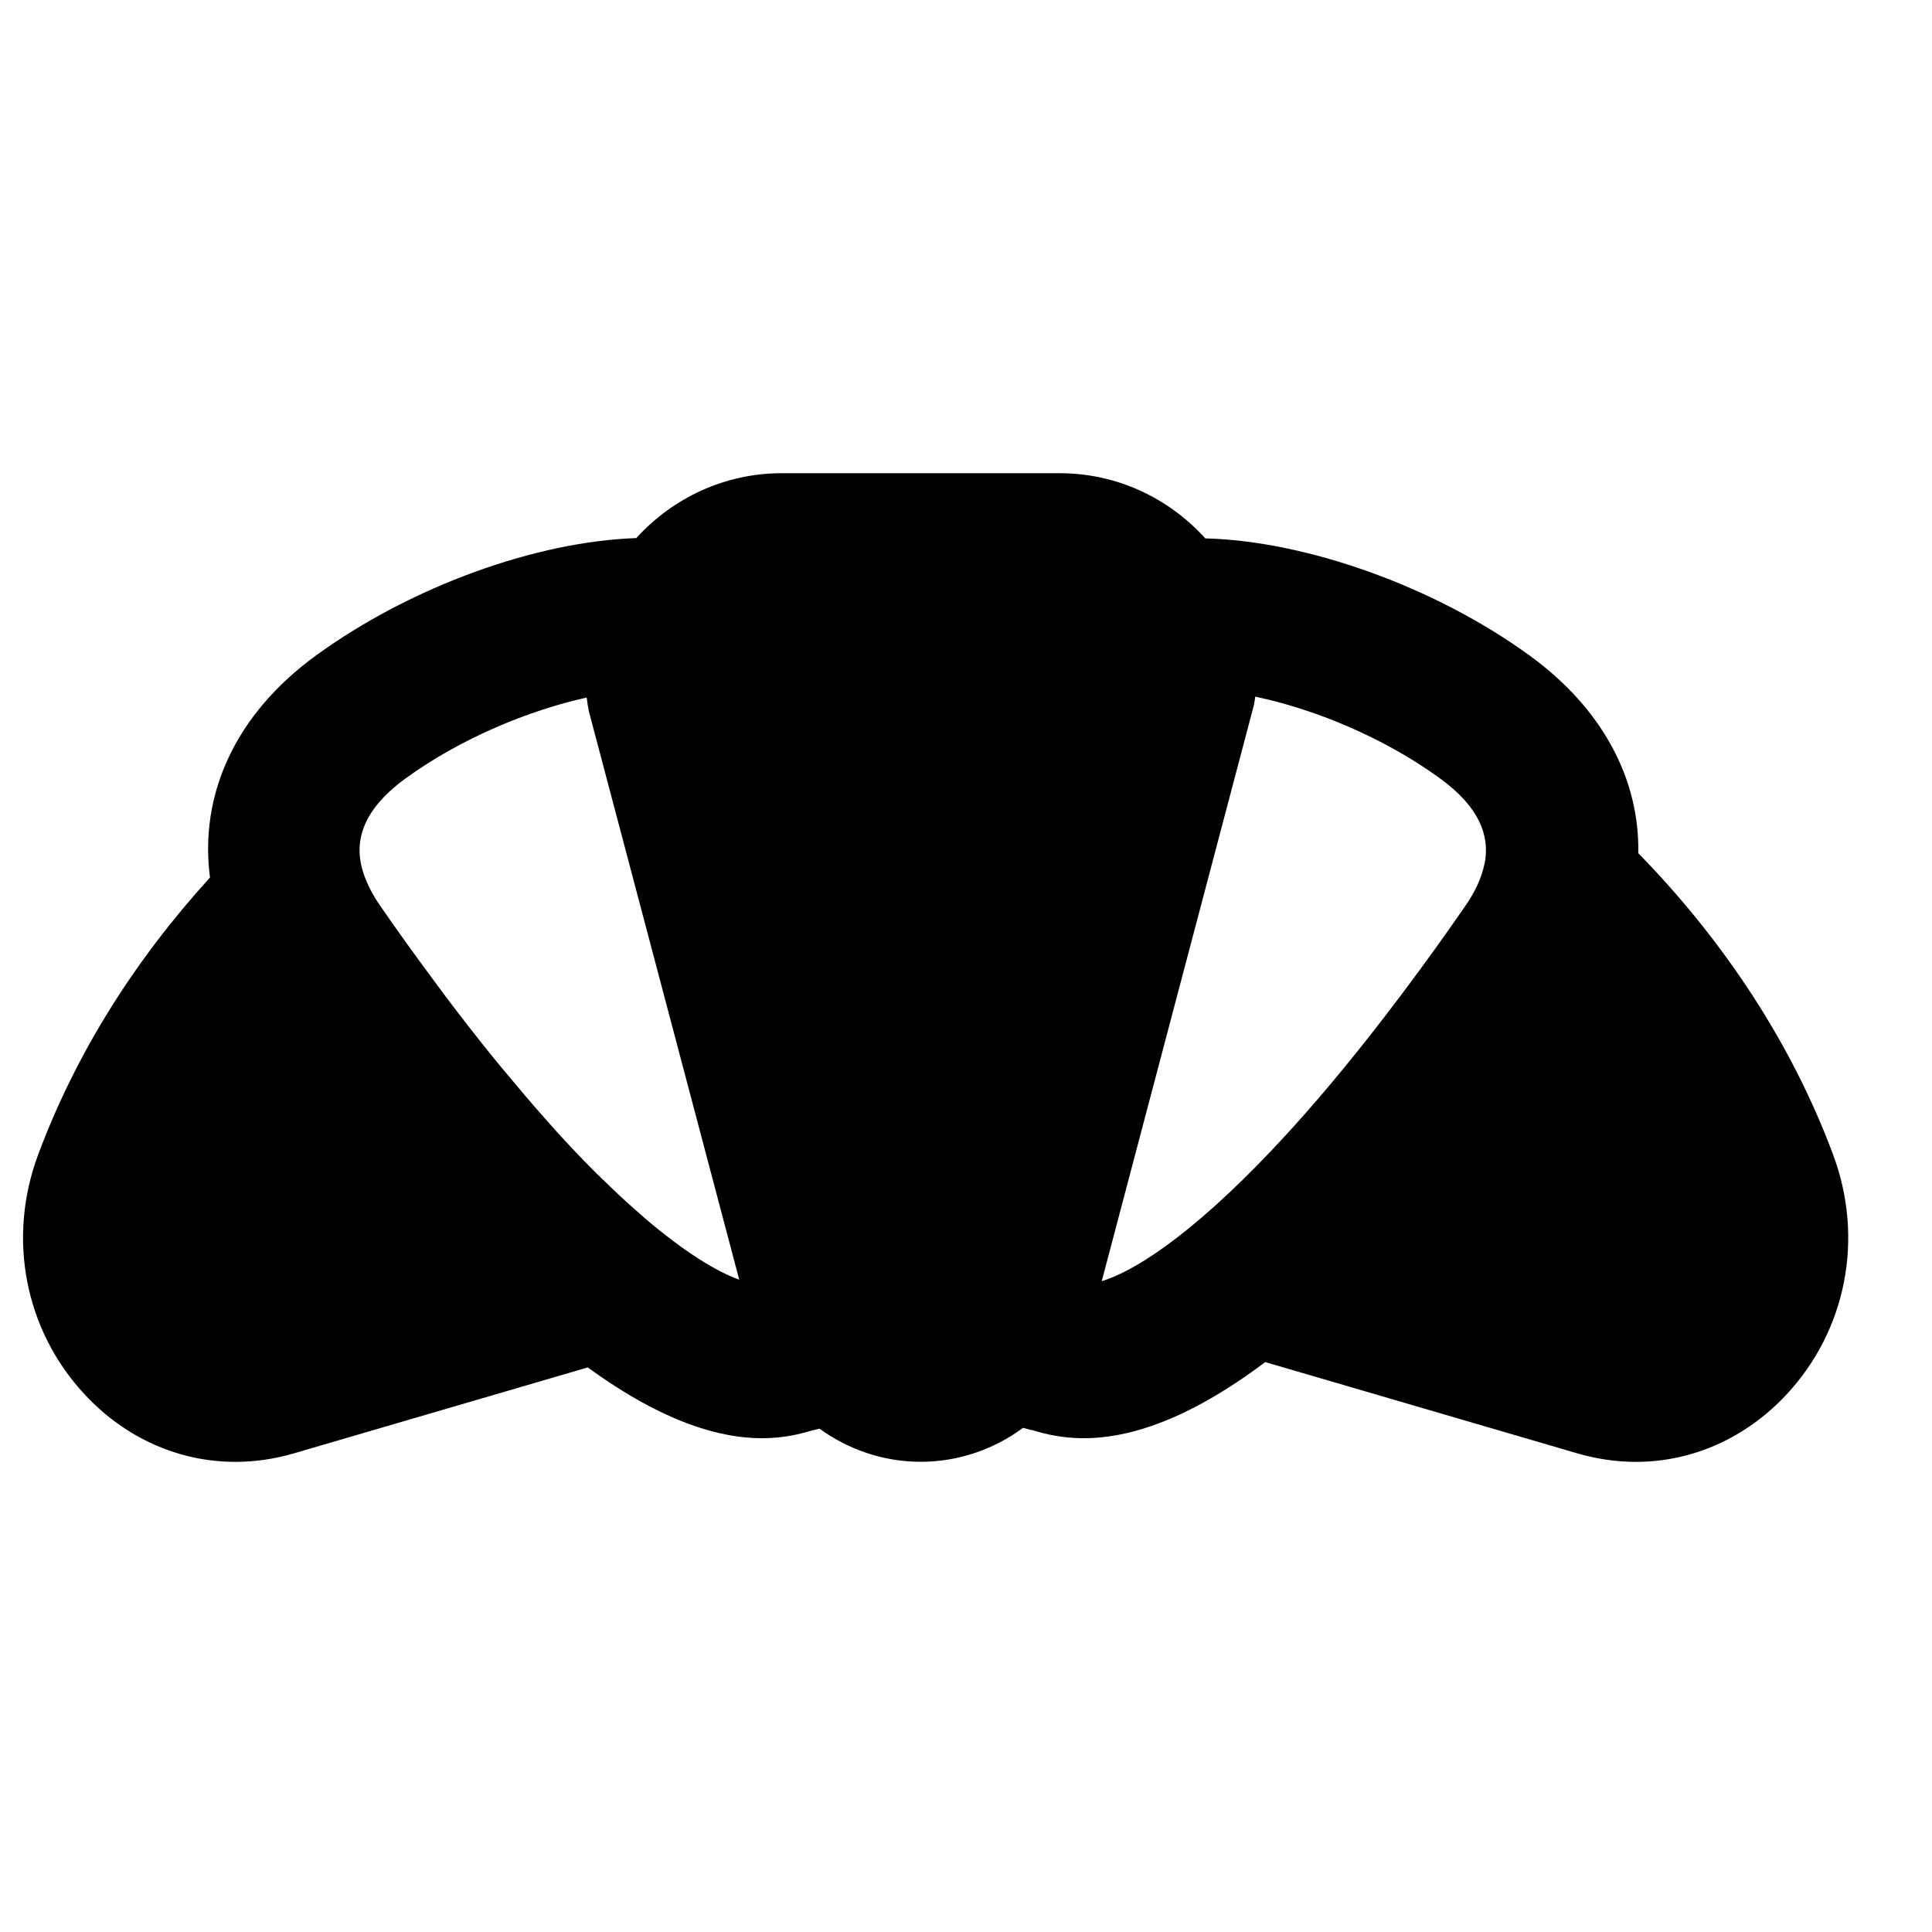 <?xml version="1.0" encoding="UTF-8"?>
<!-- Uploaded to: SVG Repo, www.svgrepo.com, Generator: SVG Repo Mixer Tools -->
<svg fill="#000000" width="800px" height="800px" version="1.1" viewBox="144 144 512 512" xmlns="http://www.w3.org/2000/svg">
 <path d="m251.5 350.28c14.832-10.781 32.93-18.098 47.98-21.422 0.145 1.188 0.324 2.398 0.566 3.606l39.859 150.66c-6.144-2.195-14.488-7.356-24.684-16-0.828-0.707-1.676-1.473-2.519-2.219-2.68-2.336-5.461-4.918-8.363-7.758-0.766-0.746-1.512-1.43-2.277-2.195-3.508-3.488-7.176-7.336-10.984-11.547-1.066-1.191-2.176-2.461-3.266-3.691-2.879-3.242-5.844-6.731-8.887-10.398-1.41-1.691-2.82-3.344-4.25-5.117-3.93-4.856-8-10.074-12.215-15.637-1.148-1.531-2.297-3.106-3.445-4.656-4.656-6.269-9.371-12.777-14.309-19.93-1.895-2.742-3.305-5.484-4.231-8.121l-0.062-0.164c-2.516-7.336-1.59-16.203 11.086-25.41zm274.11 0c10.66 7.738 12.977 15.234 11.969 21.805l-0.199 0.965c-0.746 3.547-2.418 7.215-4.981 10.926-5.539 8.039-10.883 15.434-16.082 22.367-0.602 0.828-1.246 1.652-1.852 2.461-9.957 13.199-19.207 24.402-27.672 33.773-0.543 0.586-1.066 1.168-1.59 1.754-22.207 24.262-38.996 36.051-49.234 39.195l40.328-152.67c0.141-0.746 0.262-1.492 0.359-2.238 15.195 3.184 33.656 10.539 48.934 21.645zm104.19 99.734c-10.922-29.344-28.879-56.629-51.633-79.906 0.344-19.629-9.449-38.348-28.875-52.434-25.312-18.379-59.309-30.332-85.871-30.996-9.895-10.922-23.738-17.27-38.551-17.27h-73.758c-14.773 0-28.598 6.328-38.492 17.188-26.5 0.906-59.551 12.738-84.801 31.055-21.543 15.641-31.035 36.98-28.172 58.906-20.012 21.988-35.508 46.551-45.547 73.457-8.242 22.145-3.523 46.469 12.316 63.5 10.859 11.688 25.109 17.895 39.98 17.895 5.117 0 10.297-0.746 15.438-2.238l77.93-22.793c20.434 14.895 35.527 18.766 46.109 18.766 5.723 0 10.156-1.09 13.441-2.098 0.645-0.082 1.227-0.324 1.871-0.422 7.617 5.5 16.91 8.766 26.805 8.766 10.035 0 19.445-3.324 27.125-8.988 0.906 0.18 1.754 0.523 2.66 0.645 3.285 1.008 7.719 2.098 13.461 2.098 10.922 0 26.602-4.031 48.062-20.176l82.766 24.203c5.141 1.492 10.34 2.238 15.457 2.238 14.855 0 29.102-6.227 39.965-17.895 15.84-17.031 20.574-41.355 12.312-63.5z" fill-rule="evenodd"/>
</svg>